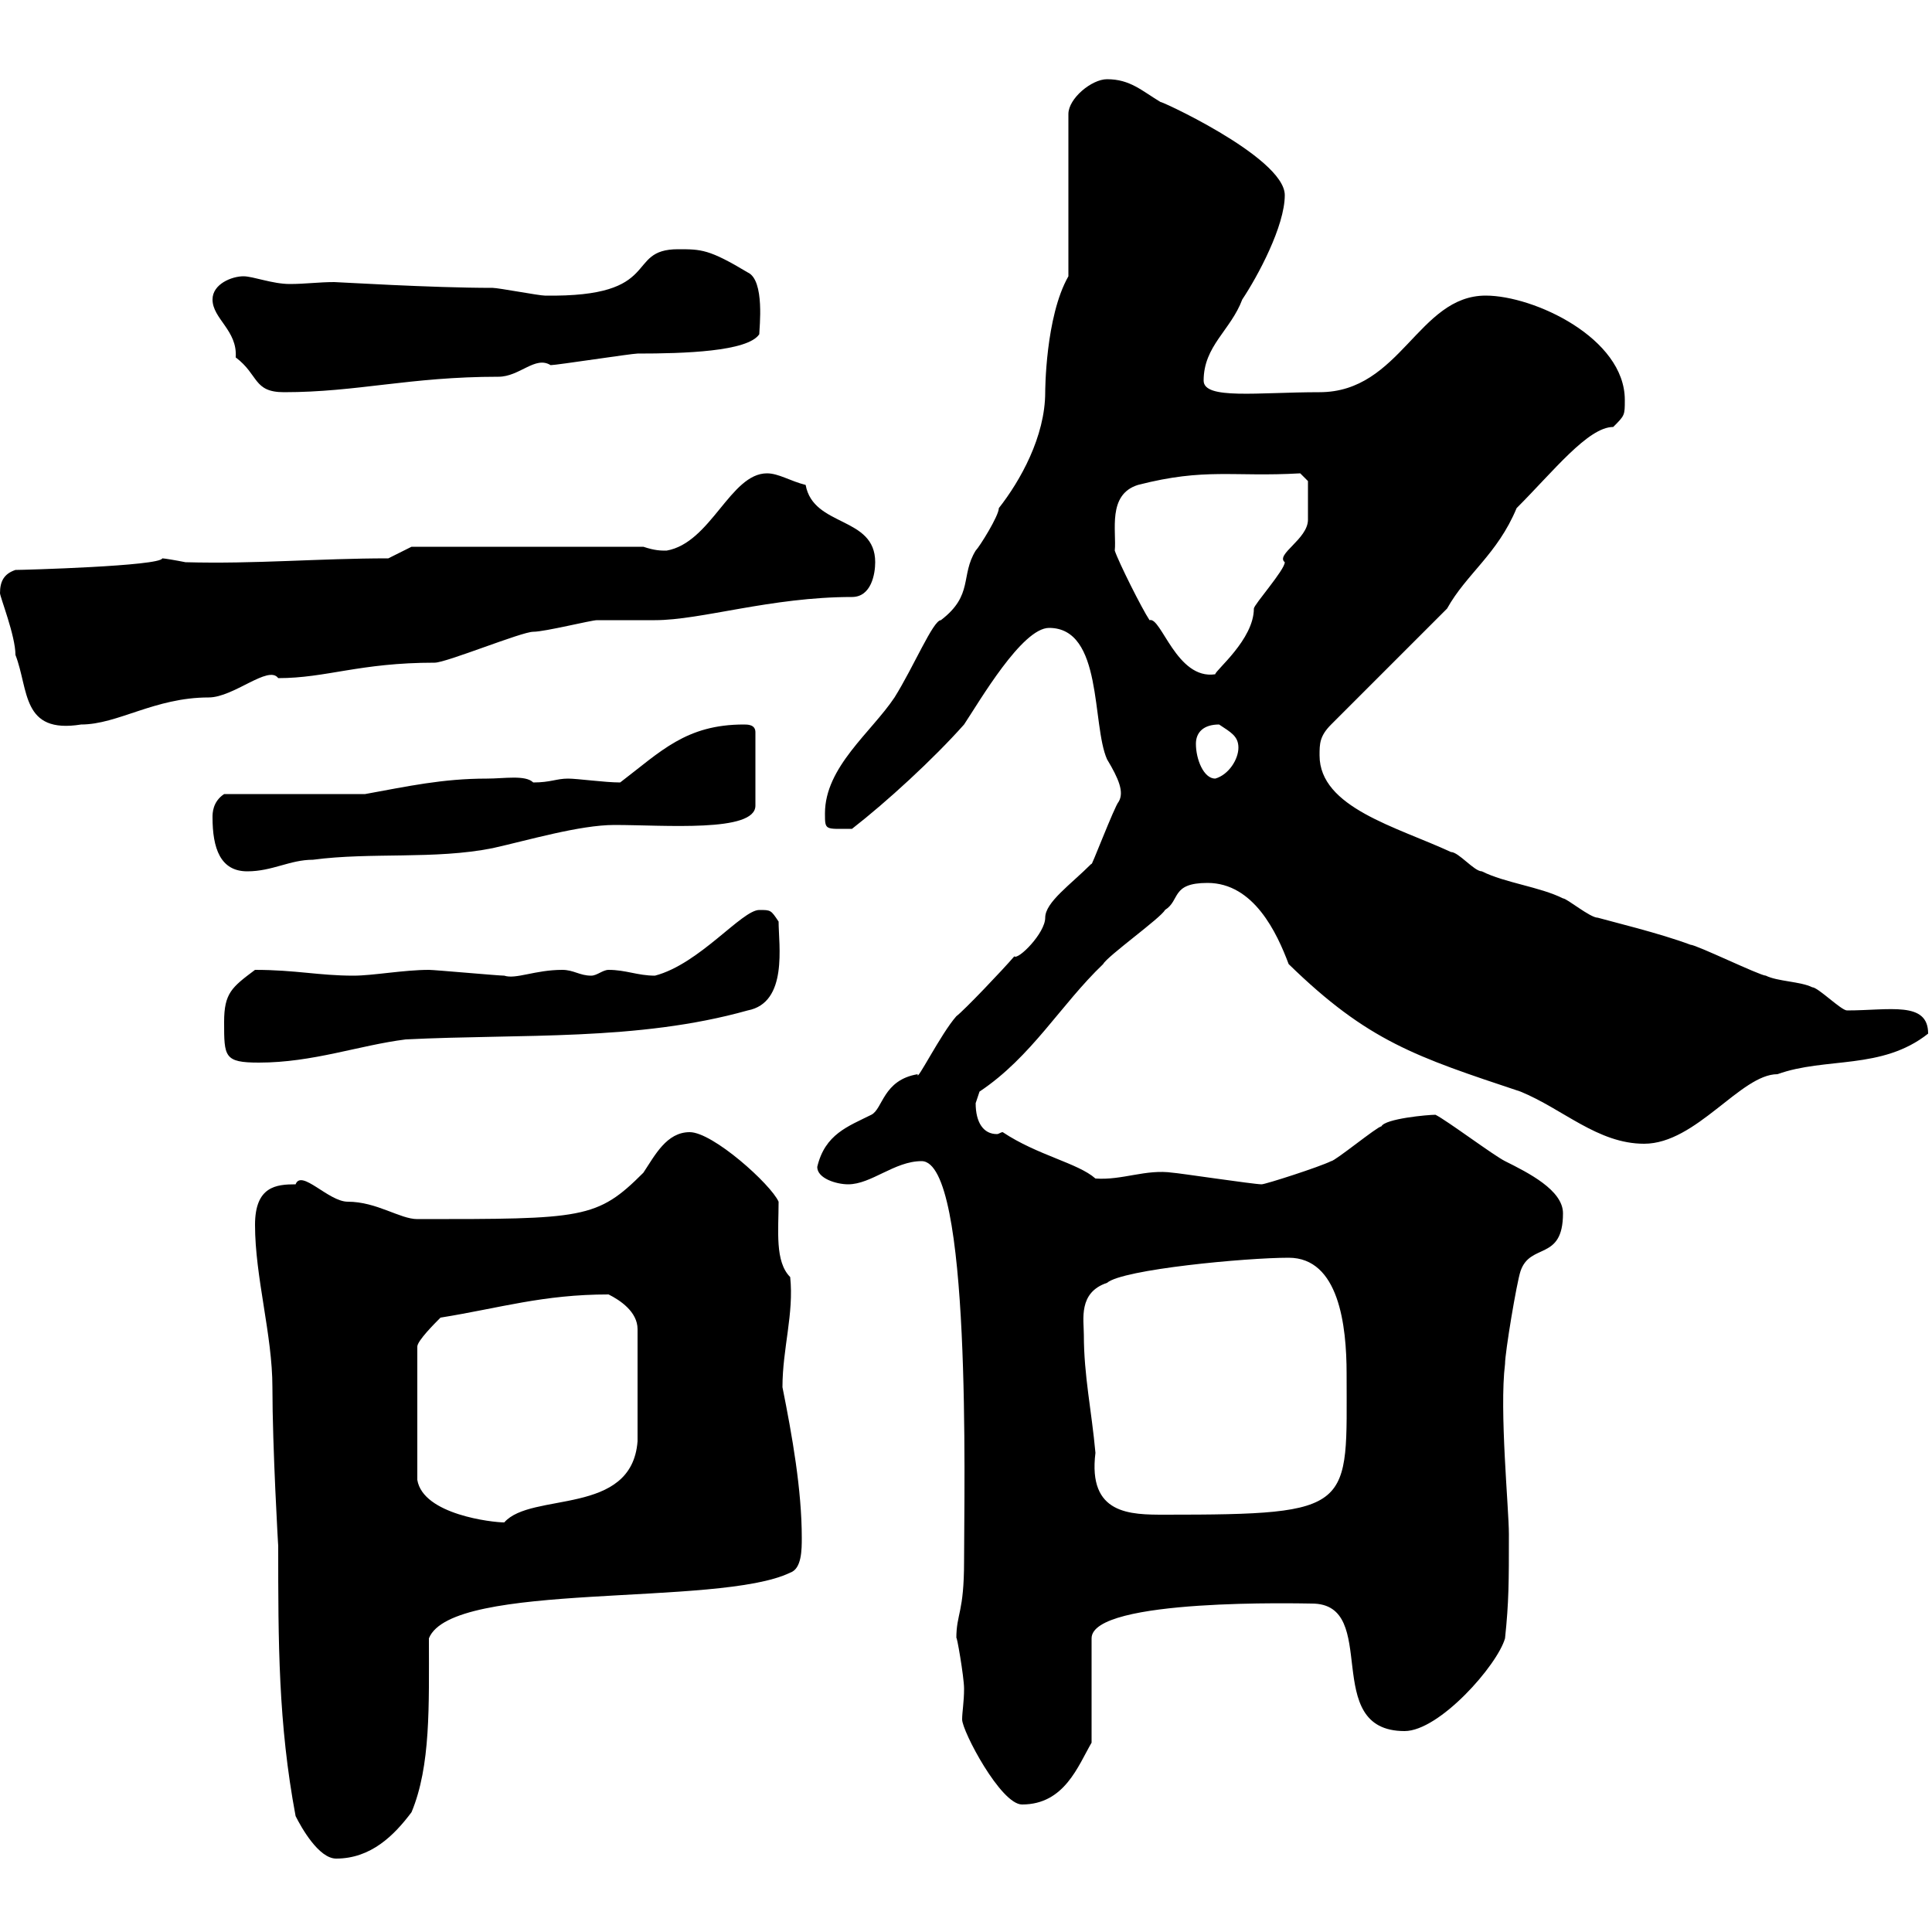 <svg xmlns="http://www.w3.org/2000/svg" xmlns:xlink="http://www.w3.org/1999/xlink" width="300" height="300"><path d="M45.90 282C46.80 283.80 49.50 288.60 52.20 288.60C57.60 288.60 61.20 285 63.90 281.40C66.90 274.20 66.60 264.90 66.60 254.40C70.20 245.40 111.60 249.60 122.70 244.20C124.50 243.60 124.50 240.60 124.50 238.80C124.50 231.30 123 222.90 121.50 215.40C121.50 209.40 123.30 204 122.70 198.30C120.30 195.90 120.90 191.10 120.90 186.60C119.70 183.90 110.70 175.80 107.10 175.80C103.50 175.80 101.70 179.40 99.90 182.10C92.70 189.30 90.60 189.30 64.80 189.30C62.10 189.30 58.50 186.60 54 186.60C51 186.60 46.80 181.50 45.90 183.90C42.90 183.90 39.60 184.20 39.60 190.20C39.60 198.30 42.30 207.30 42.30 215.40C42.30 224.70 43.20 240.30 43.20 240C43.20 255 43.20 267.60 45.90 282ZM148.50 254.40C148.50 253.50 149.70 260.40 149.70 262.20C149.70 264.30 149.40 265.80 149.40 267C149.40 268.80 155.40 280.20 158.70 280.20C165.30 280.20 167.40 274.20 169.50 270.60L169.50 254.40C169.50 248.10 202.50 249 203.70 249C214.50 249 204.90 268.80 218.10 268.80C223.50 268.80 232.50 258.60 233.70 254.40C234.30 248.70 234.30 245.70 234.30 238.20C234.30 234.30 232.80 219 233.70 211.80C233.70 210 235.50 199.20 236.10 197.40C237.60 192.90 242.70 195.90 242.70 188.40C242.70 184.80 237.30 182.10 233.70 180.30C231.90 179.40 224.70 174 222.90 173.10C221.70 173.10 215.10 173.70 214.50 174.90C213.90 174.90 207.30 180.30 206.70 180.30C204.90 181.20 196.50 183.90 195.90 183.90C194.70 183.90 182.70 182.10 182.10 182.10C177.90 181.50 174.30 183.30 170.10 183C167.40 180.60 161.10 179.40 155.70 175.80C155.40 175.80 155.10 176.10 154.80 176.10C152.70 176.10 151.50 174.30 151.50 171.30C151.50 171.30 152.10 169.50 152.10 169.50C160.20 164.10 164.70 156 171.30 149.70C171.90 148.50 180.30 142.50 180.90 141.30C183.30 139.80 181.80 137.10 187.50 137.10C194.70 137.10 198.30 144.90 200.10 149.70C212.40 161.70 219.90 164.10 236.10 169.50C242.70 172.20 248.10 177.60 255.30 177.60C263.40 177.60 270.30 166.80 276 166.80C283.50 164.10 292.20 166.20 299.40 160.50C299.40 155.40 293.40 156.90 286.80 156.90C285.90 156.90 282.30 153.30 281.40 153.30C279.60 152.40 276 152.40 274.20 151.50C273.30 151.50 263.40 146.70 262.50 146.70C257.70 144.90 250.20 143.10 248.10 142.50C246.90 142.50 243.30 139.50 242.70 139.50C239.10 137.70 233.70 137.10 230.10 135.30C228.90 135.30 226.50 132.30 225.30 132.30C216.90 128.40 204.90 125.40 204.90 117.30C204.90 115.50 204.90 114.30 206.70 112.50L224.70 94.50C227.70 89.10 232.50 86.10 235.50 78.90C241.20 73.20 246.60 66.30 250.50 66.30C252.30 64.50 252.30 64.50 252.30 62.10C252.30 52.50 238.20 45.90 230.70 45.90C220.20 45.90 217.50 60.90 204.90 60.90C195.30 60.90 186.90 62.10 186.90 59.10C186.90 53.70 191.10 51.30 192.90 46.50C195.30 42.90 199.50 35.10 199.50 30.30C199.50 24.30 178.80 15 180.30 15.90C177.30 14.10 175.50 12.30 171.90 12.30C169.50 12.30 165.90 15.30 165.90 17.70L165.90 42.90C162.30 49.20 162.30 60.90 162.30 60.90C162.30 67.80 158.40 74.70 155.10 78.90C155.10 80.10 152.10 84.90 151.50 85.50C149.10 89.40 151.20 92.40 146.10 96.30C144.90 96.30 141.90 103.50 138.90 108.30C135.30 113.70 128.10 119.10 128.10 126.30C128.10 129 128.10 128.70 132.30 128.70C137.70 124.50 144.90 117.90 149.70 112.50C152.10 108.90 158.70 97.50 162.90 97.50C171.30 97.50 169.50 112.50 171.90 117.90C173.70 120.90 174.60 123 173.70 124.50C173.10 125.10 169.20 135.30 169.50 134.10C166.20 137.40 162.30 140.10 162.30 142.50C162.30 144.90 158.10 149.10 157.50 148.50C155.70 150.60 149.70 156.90 148.50 157.80C146.10 160.50 142.20 168.30 142.50 166.80C137.10 167.70 137.10 172.20 135.30 173.10C131.70 174.90 128.10 176.10 126.90 181.20C126.90 183 129.90 183.90 131.70 183.90C135.30 183.90 138.90 180.30 143.10 180.30C150.90 180.30 149.70 231 149.70 242.40C149.70 250.50 148.50 250.50 148.50 254.40ZM68.40 204.60C77.70 203.10 84.30 201 94.50 201C96.30 201.90 99 203.70 99 206.40L99 223.80C98.10 235.50 82.50 231.60 78.30 236.40C76.50 236.40 65.70 235.20 64.80 229.80L64.80 209.10C64.80 208.20 67.50 205.50 68.40 204.60ZM168.30 207.30C168.30 204.90 167.40 200.70 171.90 199.20C174.30 197.10 193.50 195.30 200.10 195.30C207.90 195.30 209.10 205.80 209.10 213.30C209.10 234.30 210.60 235.20 180.90 235.20C175.50 235.20 168.90 235.20 170.10 225.60C169.50 219 168.30 213.60 168.30 207.30ZM34.80 158.70C34.80 164.10 34.80 165 40.20 165C48.60 165 55.80 162.30 63 161.40C81 160.50 99 161.70 116.10 156.90C122.40 155.70 120.90 146.70 120.90 143.10C119.70 141.30 119.70 141.30 117.90 141.30C115.20 141.30 108.60 149.70 101.70 151.50C99 151.50 97.20 150.60 94.50 150.60C93.60 150.60 92.70 151.50 91.80 151.50C90 151.50 89.10 150.60 87.30 150.60C83.10 150.60 80.10 152.10 78.30 151.50C77.40 151.50 67.50 150.60 66.60 150.60C62.70 150.60 57.90 151.50 54.90 151.50C49.50 151.50 45.90 150.60 39.60 150.60C36 153.30 34.80 154.20 34.80 158.70ZM33 126.90C33 131.70 34.20 135.30 38.40 135.30C42.30 135.30 45 133.50 48.60 133.50C57.60 132.30 67.50 133.50 76.50 131.70C81.90 130.50 90 128.10 95.40 128.10C103.20 128.10 117.30 129.30 117.30 125.10L117.30 113.70C117.30 112.50 116.10 112.50 115.50 112.50C106.50 112.50 102.60 116.70 96.30 121.50C93.90 121.50 89.70 120.90 88.20 120.90C86.40 120.90 85.50 121.50 82.80 121.50C81.60 120.30 78.30 120.90 75.60 120.90C68.70 120.90 63.30 122.10 56.70 123.30C53.10 123.30 38.40 123.30 34.80 123.30C33 124.50 33 126.30 33 126.90ZM185.70 115.50C185.70 113.70 186.90 112.50 189.30 112.50C191.10 113.70 192.30 114.30 192.30 116.10C192.30 117.90 190.80 120.30 188.70 120.90C186.90 120.90 185.70 117.90 185.70 115.50ZM0 92.10C0 92.70 2.40 98.70 2.40 101.70C4.50 107.10 3.30 114 12.60 112.50C18.30 112.50 24 108.30 32.40 108.30C36.30 108.30 41.70 103.20 43.20 105.30C50.70 105.30 55.80 102.90 67.50 102.90C69.30 102.90 81 98.10 82.80 98.10C84.60 98.10 91.80 96.30 92.70 96.30C93.60 96.30 100.80 96.30 101.70 96.30C108.90 96.30 119.70 92.70 132.30 92.70C135.30 92.70 135.90 89.10 135.90 87.30C135.90 80.10 126.30 81.90 125.10 75.30C122.70 74.70 120.90 73.50 119.10 73.50C113.40 73.50 110.40 84.30 103.50 85.50C102.60 85.50 101.70 85.50 99.90 84.90L63.90 84.90L60.30 86.70C49.50 86.70 39.60 87.60 28.80 87.30C27.30 87 25.50 86.70 25.20 86.70C24.90 87.90 3.60 88.50 2.40 88.50C0.60 89.10 0 90.30 0 92.10ZM173.10 85.50C173.40 82.50 171.90 76.80 176.70 75.30C187.20 72.60 191.40 74.10 201.90 73.50L203.10 74.70C203.10 75.90 203.10 80.10 203.10 80.70C203.10 83.70 198 86.10 199.50 87.30C199.50 88.50 194.70 93.90 194.70 94.50C194.70 99.30 188.70 104.10 188.70 104.70C182.70 105.60 180.30 95.70 178.50 96.30C177.30 94.50 173.70 87.30 173.10 85.50ZM33 46.50C33 49.50 36.90 51.30 36.60 55.50C40.20 58.20 39.30 60.90 44.10 60.90C55.50 60.90 63.60 58.50 77.40 58.50C80.70 58.50 83.10 55.20 85.50 56.70C86.40 56.70 98.10 54.90 99 54.90C106.20 54.90 116.10 54.60 117.90 51.90C117.90 51 118.80 43.50 116.10 42.30C110.10 38.70 108.90 38.70 105.30 38.70C96.90 38.70 103.20 46.20 84.60 45.90C83.70 45.90 77.40 44.70 76.50 44.70C66.90 44.70 52.50 43.80 51.90 43.80C49.50 43.80 47.40 44.10 45 44.10C42.30 44.10 39.30 42.90 37.80 42.90C36 42.90 33 44.10 33 46.50Z"/></svg>